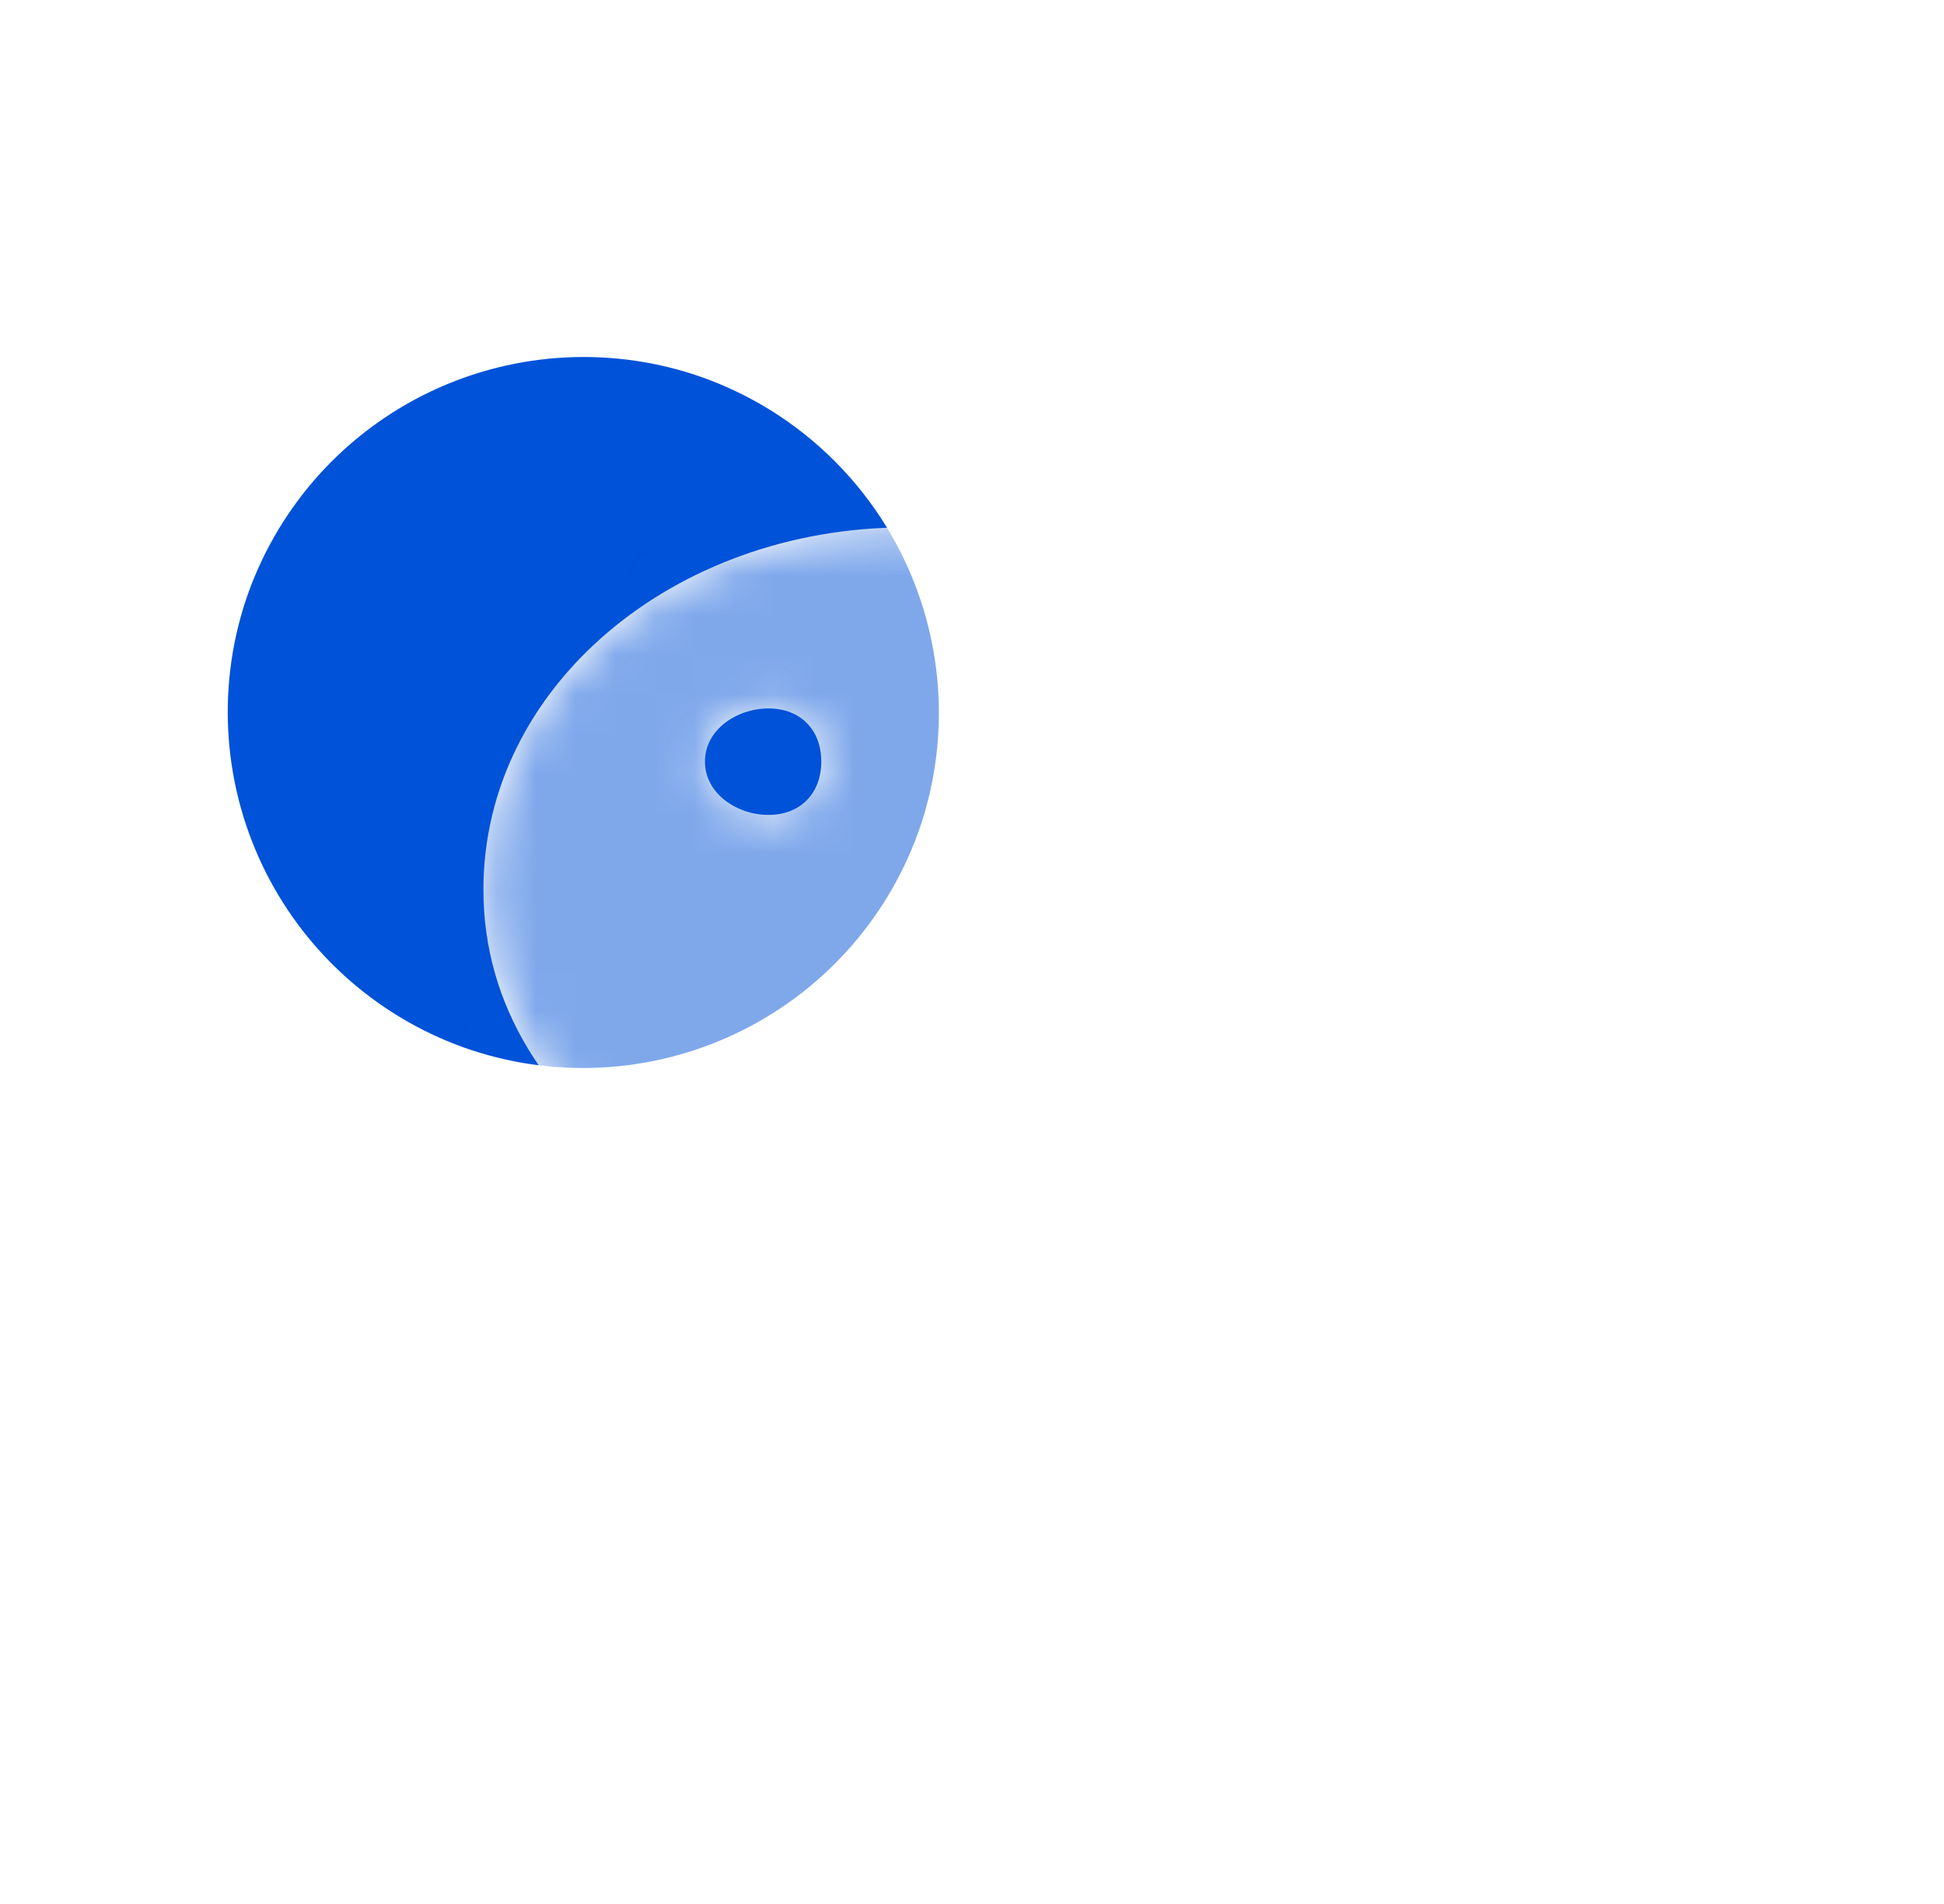 <svg width="49" height="48" viewBox="0 0 49 48" fill="none" xmlns="http://www.w3.org/2000/svg">
<path d="M17.513 9.448C19.768 10.196 21.636 11.808 22.705 13.931C23.774 16.054 23.959 18.514 23.218 20.772C22.469 23.028 20.857 24.895 18.734 25.964C16.612 27.034 14.152 27.218 11.893 26.477C9.638 25.729 7.771 24.116 6.701 21.994C5.632 19.871 5.447 17.411 6.188 15.153C6.937 12.897 8.549 11.03 10.672 9.96C12.794 8.891 15.254 8.707 17.513 9.448Z" fill="#0052D9"/>
<path d="M32.544 20.771C32.89 20.771 33.231 20.797 33.569 20.834C32.648 16.51 28.063 13.296 22.83 13.296C16.979 13.296 12.185 17.319 12.185 22.425C12.185 25.373 13.78 27.793 16.445 29.671L15.38 32.901L19.101 31.019C20.433 31.284 21.501 31.558 22.83 31.558C23.164 31.558 23.494 31.541 23.823 31.515C23.615 30.797 23.494 30.045 23.494 29.266C23.494 24.577 27.488 20.771 32.544 20.771ZM26.821 17.86C27.623 17.86 28.154 18.392 28.154 19.2C28.154 20.005 27.623 20.544 26.821 20.544C26.023 20.544 25.223 20.005 25.223 19.2C25.223 18.392 26.023 17.86 26.821 17.86ZM19.372 20.544C18.573 20.544 17.769 20.005 17.769 19.2C17.769 18.392 18.573 17.86 19.372 17.86C20.169 17.86 20.701 18.392 20.701 19.2C20.701 20.005 20.169 20.544 19.372 20.544ZM42.259 29.137C42.259 24.845 38.001 21.347 33.218 21.347C28.154 21.347 24.165 24.845 24.165 29.137C24.165 33.435 28.154 36.925 33.218 36.925C34.278 36.925 35.347 36.657 36.411 36.388L39.331 38L38.53 35.318C40.667 33.701 42.259 31.558 42.259 29.137ZM30.282 27.793C29.753 27.793 29.218 27.262 29.218 26.72C29.218 26.185 29.753 25.646 30.282 25.646C31.087 25.646 31.615 26.185 31.615 26.72C31.615 27.262 31.087 27.793 30.282 27.793ZM36.137 27.793C35.611 27.793 35.08 27.262 35.08 26.72C35.08 26.185 35.611 25.646 36.137 25.646C36.935 25.646 37.469 26.185 37.469 26.72C37.469 27.262 36.935 27.793 36.137 27.793Z" fill="white"/>
<mask id="mask0_492_18" style="mask-type:alpha" maskUnits="userSpaceOnUse" x="12" y="13" width="31" height="25">
<path d="M32.544 20.771C32.89 20.771 33.231 20.797 33.569 20.834C32.648 16.51 28.063 13.296 22.83 13.296C16.979 13.296 12.185 17.319 12.185 22.425C12.185 25.373 13.78 27.793 16.445 29.671L15.38 32.901L19.101 31.019C20.433 31.284 21.501 31.558 22.83 31.558C23.164 31.558 23.494 31.541 23.823 31.515C23.615 30.797 23.494 30.045 23.494 29.266C23.494 24.577 27.488 20.771 32.544 20.771ZM26.821 17.86C27.623 17.86 28.154 18.392 28.154 19.2C28.154 20.005 27.623 20.544 26.821 20.544C26.023 20.544 25.223 20.005 25.223 19.2C25.223 18.392 26.023 17.86 26.821 17.86ZM19.372 20.544C18.573 20.544 17.769 20.005 17.769 19.2C17.769 18.392 18.573 17.86 19.372 17.86C20.169 17.86 20.701 18.392 20.701 19.2C20.701 20.005 20.169 20.544 19.372 20.544ZM42.259 29.137C42.259 24.845 38.001 21.347 33.218 21.347C28.154 21.347 24.165 24.845 24.165 29.137C24.165 33.435 28.154 36.925 33.218 36.925C34.278 36.925 35.347 36.657 36.411 36.388L39.331 38L38.53 35.318C40.667 33.701 42.259 31.558 42.259 29.137ZM30.282 27.793C29.753 27.793 29.218 27.262 29.218 26.72C29.218 26.185 29.753 25.646 30.282 25.646C31.087 25.646 31.615 26.185 31.615 26.72C31.615 27.262 31.087 27.793 30.282 27.793ZM36.137 27.793C35.611 27.793 35.08 27.262 35.08 26.72C35.08 26.185 35.611 25.646 36.137 25.646C36.935 25.646 37.469 26.185 37.469 26.72C37.469 27.262 36.935 27.793 36.137 27.793Z" fill="white"/>
</mask>
<g mask="url(#mask0_492_18)">
<g filter="url(#filter0_f_492_18)">
<path d="M17.513 9.448C19.768 10.196 21.636 11.808 22.705 13.931C23.774 16.054 23.959 18.514 23.218 20.772C22.469 23.028 20.857 24.895 18.734 25.964C16.612 27.034 14.152 27.218 11.893 26.477C9.638 25.729 7.771 24.116 6.701 21.994C5.632 19.871 5.447 17.411 6.188 15.153C6.937 12.897 8.549 11.03 10.672 9.96C12.794 8.891 15.254 8.707 17.513 9.448Z" fill="#0052D9" fill-opacity="0.5"/>
</g>
</g>
<defs>
<filter id="filter0_f_492_18" x="1.741" y="5" width="25.925" height="25.925" filterUnits="userSpaceOnUse" color-interpolation-filters="sRGB">
<feFlood flood-opacity="0" result="BackgroundImageFix"/>
<feBlend mode="normal" in="SourceGraphic" in2="BackgroundImageFix" result="shape"/>
<feGaussianBlur stdDeviation="2" result="effect1_foregroundBlur_492_18"/>
</filter>
</defs>
</svg>
